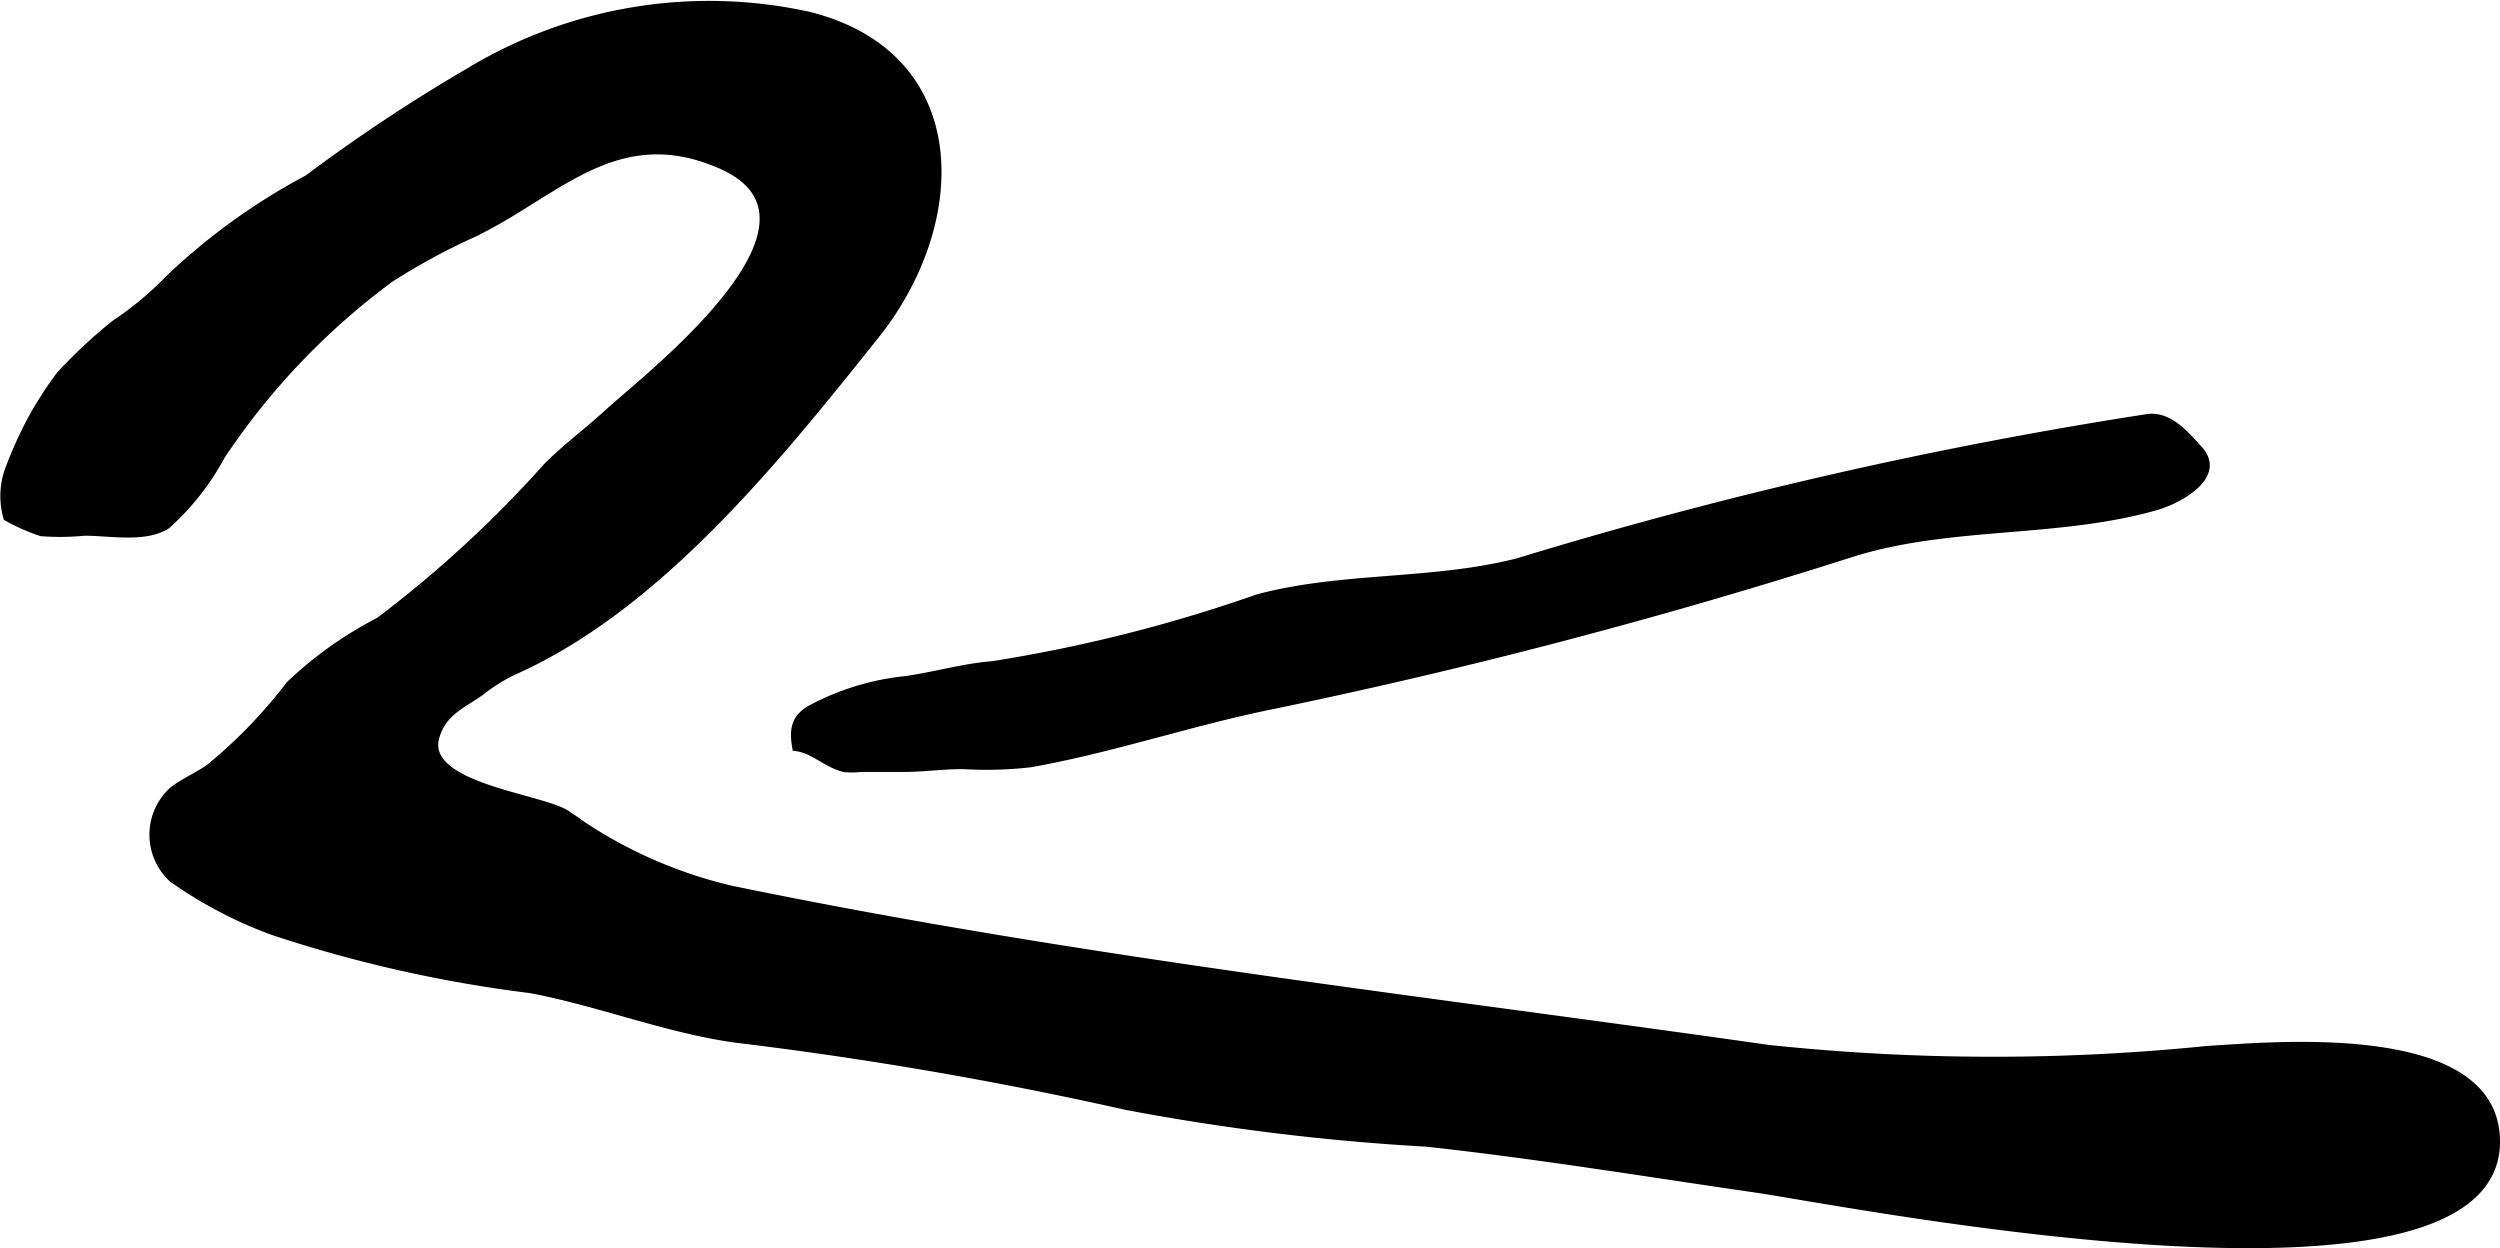 <?xml version="1.0" encoding="UTF-8"?>
<svg xmlns="http://www.w3.org/2000/svg"
     version="1.1"
     width="16.101mm"
     height="8.039mm"
     viewBox="0 0 45.641 22.788">
   <defs>
      <style type="text/css"><![CDATA[
      .a {
        stroke: #000;
        stroke-miterlimit: 10;
        stroke-width: 0.15px;
        fill-rule: evenodd;
      }
    ]]></style>
   </defs>
   <path class="a"
         d="M12.843,5.936c.99-1.059,1.732-2.314.31-2.933-1.912-.831-3.005.539-4.532,1.262a11.957,11.957,0,0,0-1.496.813,12.94,12.94,0,0,0-3.086,3.235,4.716,4.716,0,0,1-.996,1.27c-.39.252-1.042.122-1.5.122a4.429,4.429,0,0,1-.788.009,3.525,3.525,0,0,1-.62-.273A1.411,1.411,0,0,1,.18,8.537a7.55,7.55,0,0,1,.384-.85,6.751,6.751,0,0,1,.535-.836,9.352,9.352,0,0,1,1-.934,5.855,5.855,0,0,0,.982-.816,11.455,11.455,0,0,1,2.538-1.832,31.184,31.184,0,0,1,2.966-1.966,8.46,8.46,0,0,1,6.179-1.014c2.94.737,2.847,3.784,1.222,5.82-1.759,2.204-3.933,4.931-6.573,6.122a3.092,3.092,0,0,0-.64.394c-.33.235-.683.362-.821.81-.292.94,1.929,1.12,2.397,1.438a8.339,8.339,0,0,0,3.004,1.372c6.277,1.297,12.58,2,18.921,2.905a38.893,38.893,0,0,0,8.026.02c1.211-.074,5.062-.432,5.258,1.511.371,3.699-11.79,1.265-13.527,1.013-1.992-.288-3.993-.618-5.985-.834a42.307,42.307,0,0,1-5.492-.673,71.41,71.41,0,0,0-7.122-1.226c-1.254-.174-2.489-.667-3.742-.904a24.451,24.451,0,0,1-4.706-1.06A7.856,7.856,0,0,1,3.153,16.037a1.085,1.085,0,0,1,.008-1.604c.2-.155.462-.264.668-.413a9.011,9.011,0,0,0,1.462-1.514,7.031,7.031,0,0,1,1.632-1.161,21.302,21.302,0,0,0,3.07-2.826c.341-.343.733-.632,1.088-.957C11.381,7.286,12.17,6.657,12.843,5.936Z"/>
   <path class="a"
         d="M16.315,14.018h-.594a1.636,1.636,0,0,1-.293.005c-.314-.065-.56-.339-.891-.385-.055-.325-.016-.522.254-.683a4.654,4.654,0,0,1,1.742-.537c.533-.075,1.055-.231,1.594-.273a27.646,27.646,0,0,0,4.84-1.222c1.555-.414,3.203-.257,4.761-.662a82.513,82.513,0,0,1,11.491-2.629c.383-.044.678.31.92.575.449.488-.393.924-.781,1.034-1.813.515-3.746.289-5.545.851a103.979,103.979,0,0,1-10.514,2.766c-1.512.299-2.982.809-4.494,1.076a7.027,7.027,0,0,1-1.225.032c-.367,0-.723.052-1.086.052Z"/>
</svg>
